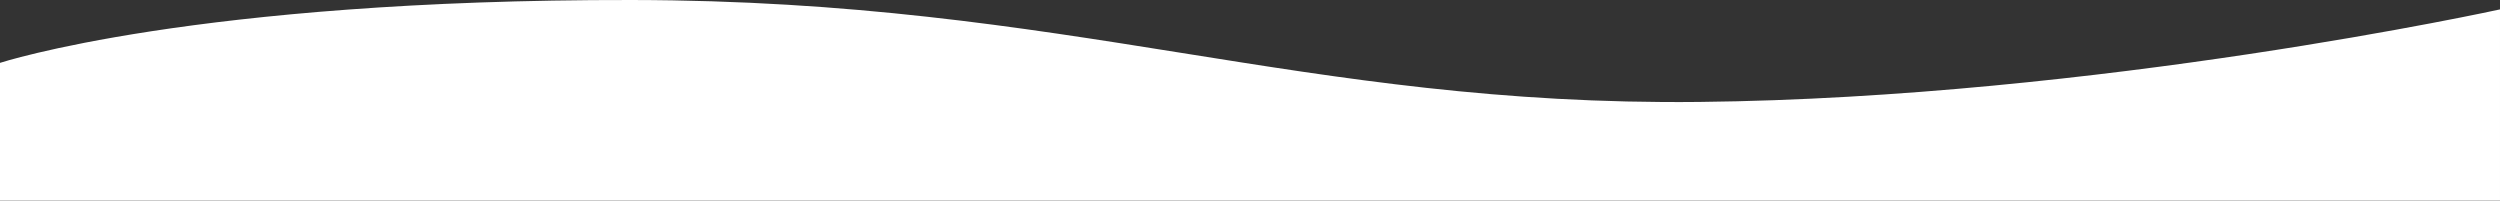 <svg xmlns="http://www.w3.org/2000/svg" width="1920" height="154"><rect width="100%" height="100%" fill="#333333" stroke="none"/><path data-name="Path 213" d="M0 48.287S148.931-.494 485.361.004s514.165 81.514 819.837 78.281 614.8-71.07 614.8-71.07V154H0Z" fill="#fff"/></svg>